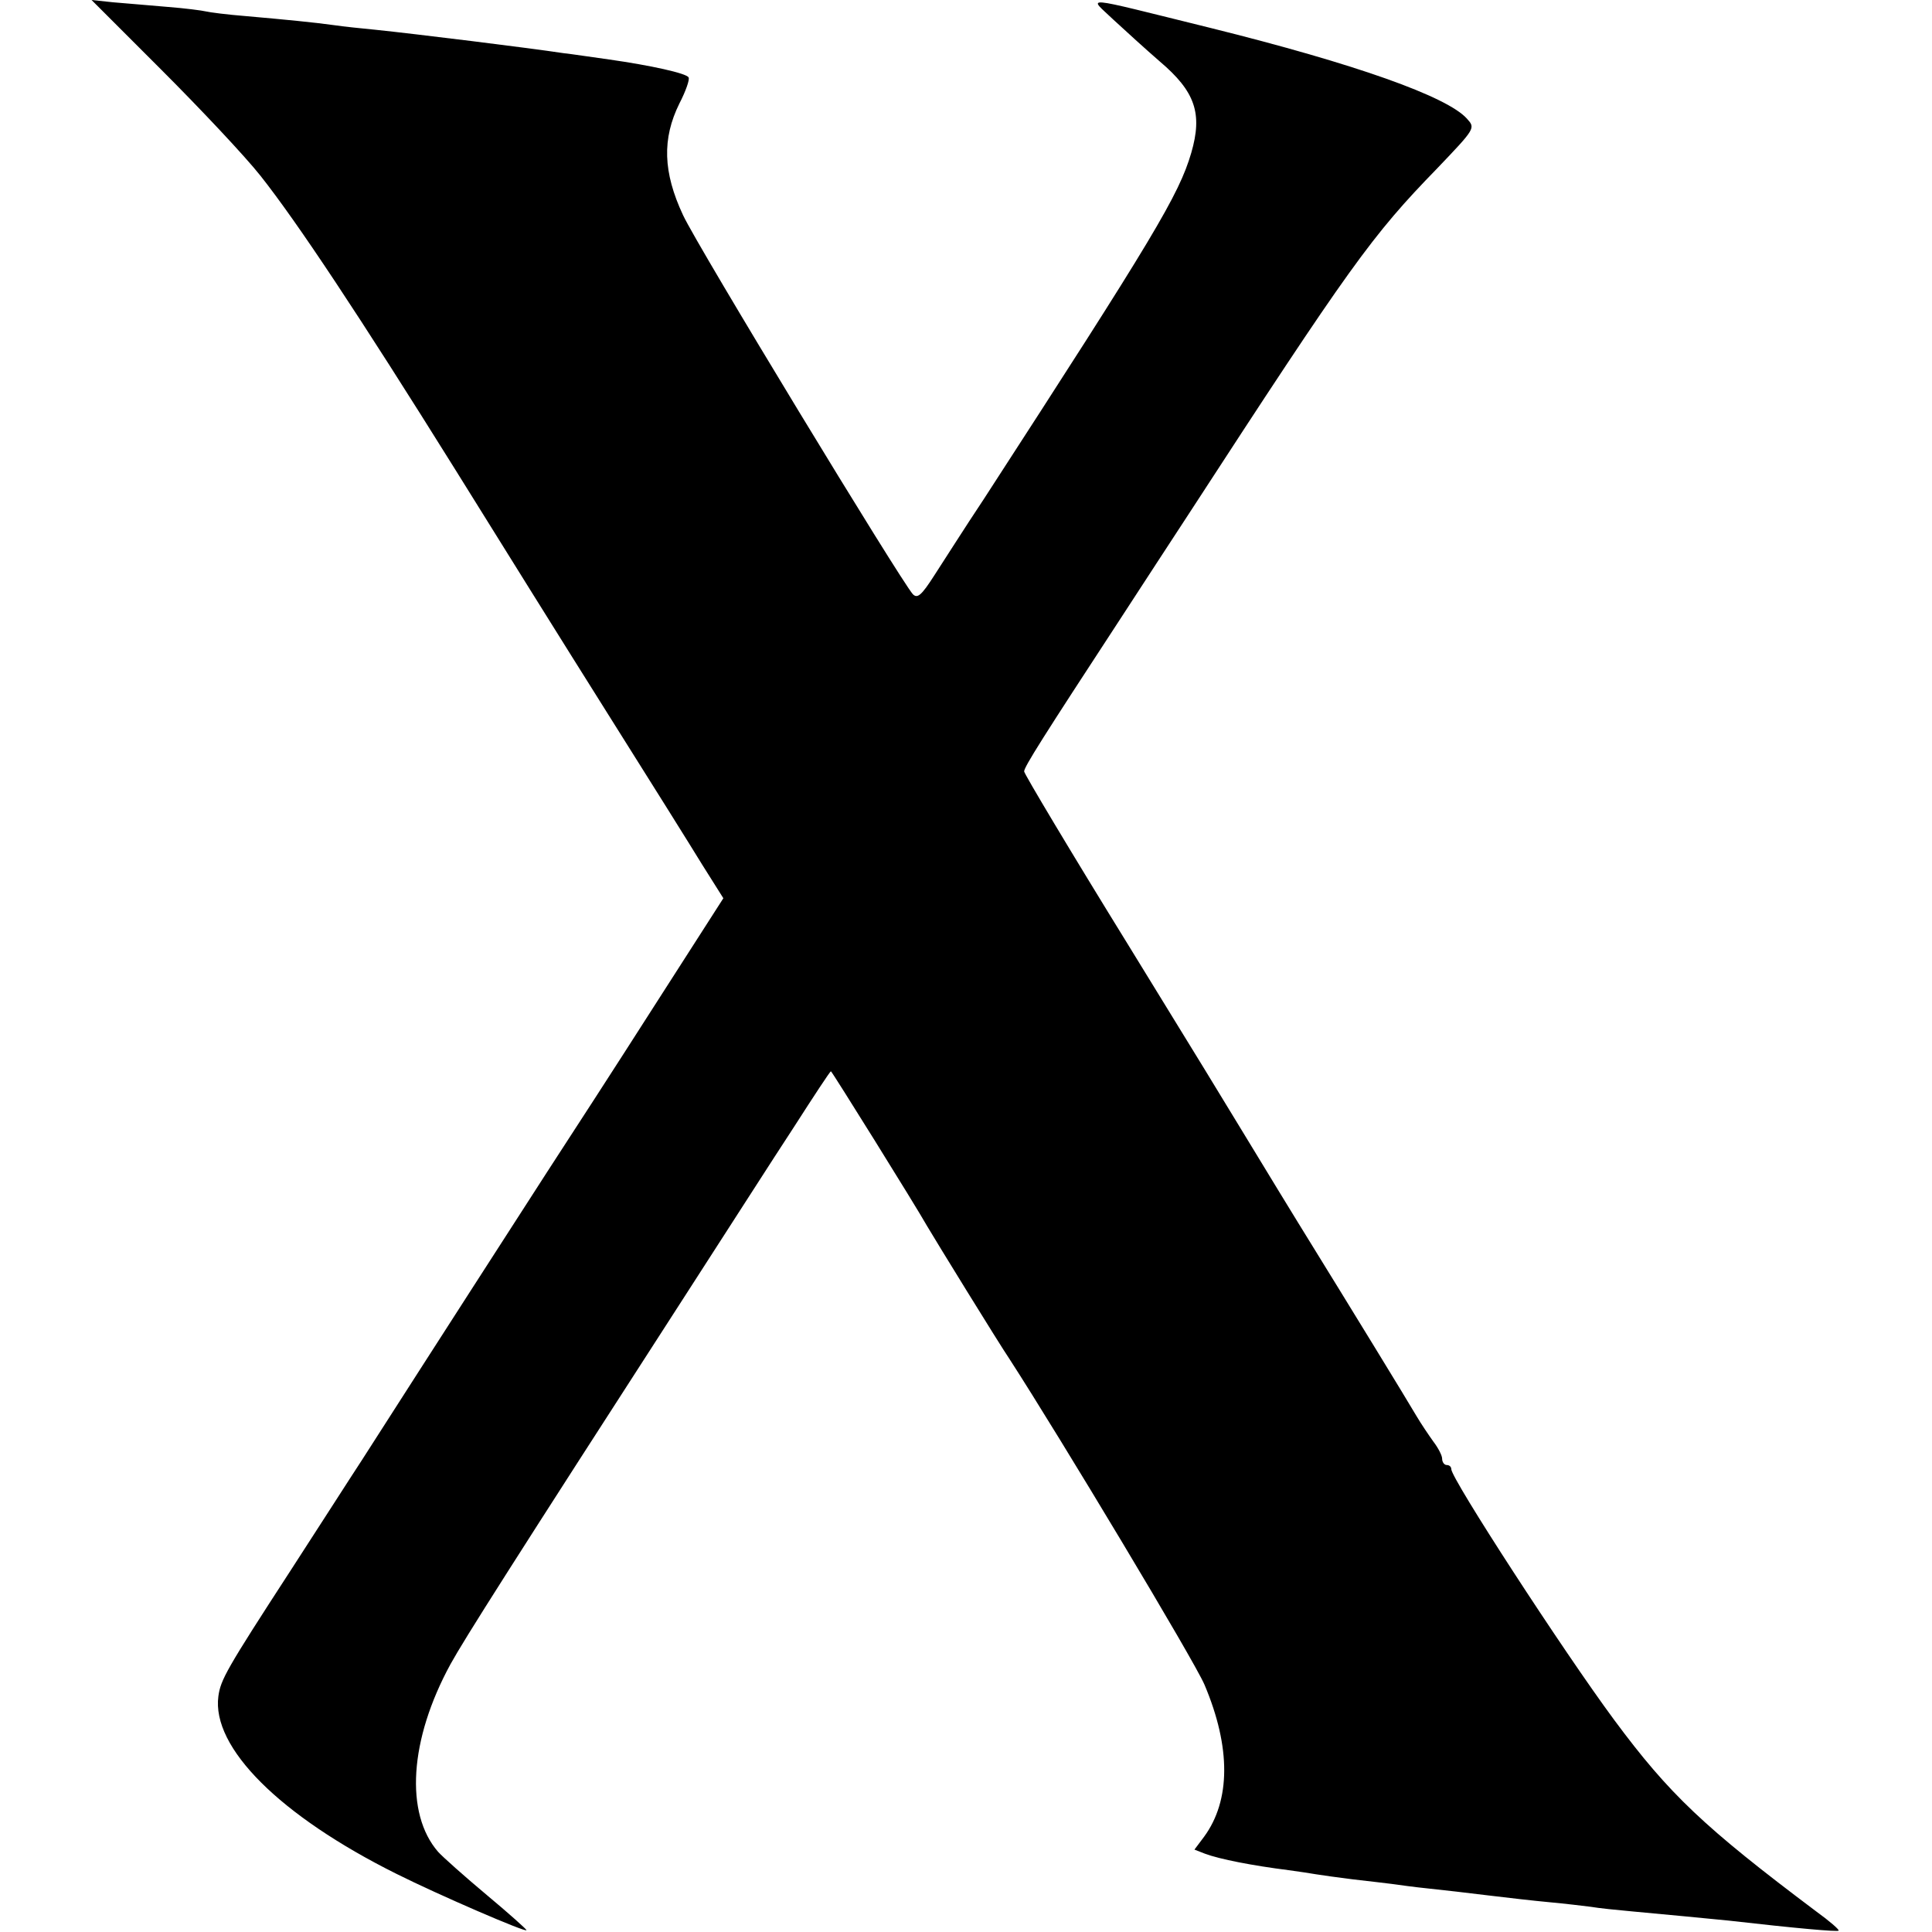 <?xml version="1.0" standalone="no"?>
<!DOCTYPE svg PUBLIC "-//W3C//DTD SVG 20010904//EN"
 "http://www.w3.org/TR/2001/REC-SVG-20010904/DTD/svg10.dtd">
<svg version="1.0" xmlns="http://www.w3.org/2000/svg"
 width="422pt" height="422pt" viewBox="0 0 422 422"
 preserveAspectRatio="xMidYMid meet">
<g transform="translate(0,422) scale(0.1,-0.1)"
fill="#000000" stroke="none">
<path d="M353 4067 c85 -85 182 -188 216 -231 80 -101 216 -306 425 -641 92
-148 241 -387 331 -530 90 -143 184 -293 209 -334 l46 -73 -152 -237 c-83
-130 -188 -292 -233 -361 -69 -107 -234 -363 -405 -630 -25 -38 -94 -146 -155
-240 -141 -217 -153 -239 -158 -275 -15 -112 134 -261 389 -388 92 -46 284
-129 284 -123 0 2 -39 37 -87 77 -49 41 -96 83 -106 94 -73 84 -63 245 27 410
31 56 128 209 519 815 84 130 187 291 231 358 43 67 79 122 81 122 2 0 184
-292 210 -338 17 -29 156 -255 181 -292 108 -167 403 -658 425 -710 58 -137
57 -253 -1 -332 l-21 -28 23 -9 c32 -12 104 -26 183 -36 22 -3 49 -7 60 -9 12
-2 48 -7 80 -11 33 -4 71 -8 85 -10 14 -2 50 -7 80 -10 30 -3 89 -10 130 -15
41 -5 102 -12 135 -15 33 -3 74 -8 90 -10 17 -3 57 -7 90 -10 77 -7 159 -15
210 -20 149 -17 239 -25 241 -22 2 2 -20 21 -49 42 -245 184 -321 256 -441
418 -111 150 -356 527 -356 548 0 5 -4 9 -10 9 -5 0 -10 6 -10 14 0 7 -9 24
-19 37 -10 14 -27 39 -37 56 -26 44 -130 214 -259 423 -59 96 -115 189 -125
205 -10 17 -120 197 -245 400 -126 204 -228 375 -228 380 0 10 42 76 208 330
50 77 118 181 150 230 355 546 401 610 544 757 84 88 84 88 65 109 -43 48
-242 119 -560 198 -292 72 -266 70 -212 18 26 -24 71 -65 101 -91 78 -66 94
-114 69 -200 -27 -92 -81 -182 -453 -756 -42 -63 -90 -139 -109 -168 -27 -42
-36 -50 -46 -40 -27 30 -470 759 -502 828 -44 94 -46 167 -8 244 14 27 23 53
20 57 -5 9 -82 26 -173 39 -37 5 -82 12 -101 14 -72 11 -323 42 -410 51 -30 3
-71 7 -90 10 -43 6 -104 12 -195 20 -38 3 -77 8 -85 10 -8 2 -46 7 -85 10 -38
3 -91 8 -118 10 l-47 5 153 -153z"/>
</g>
</svg>
